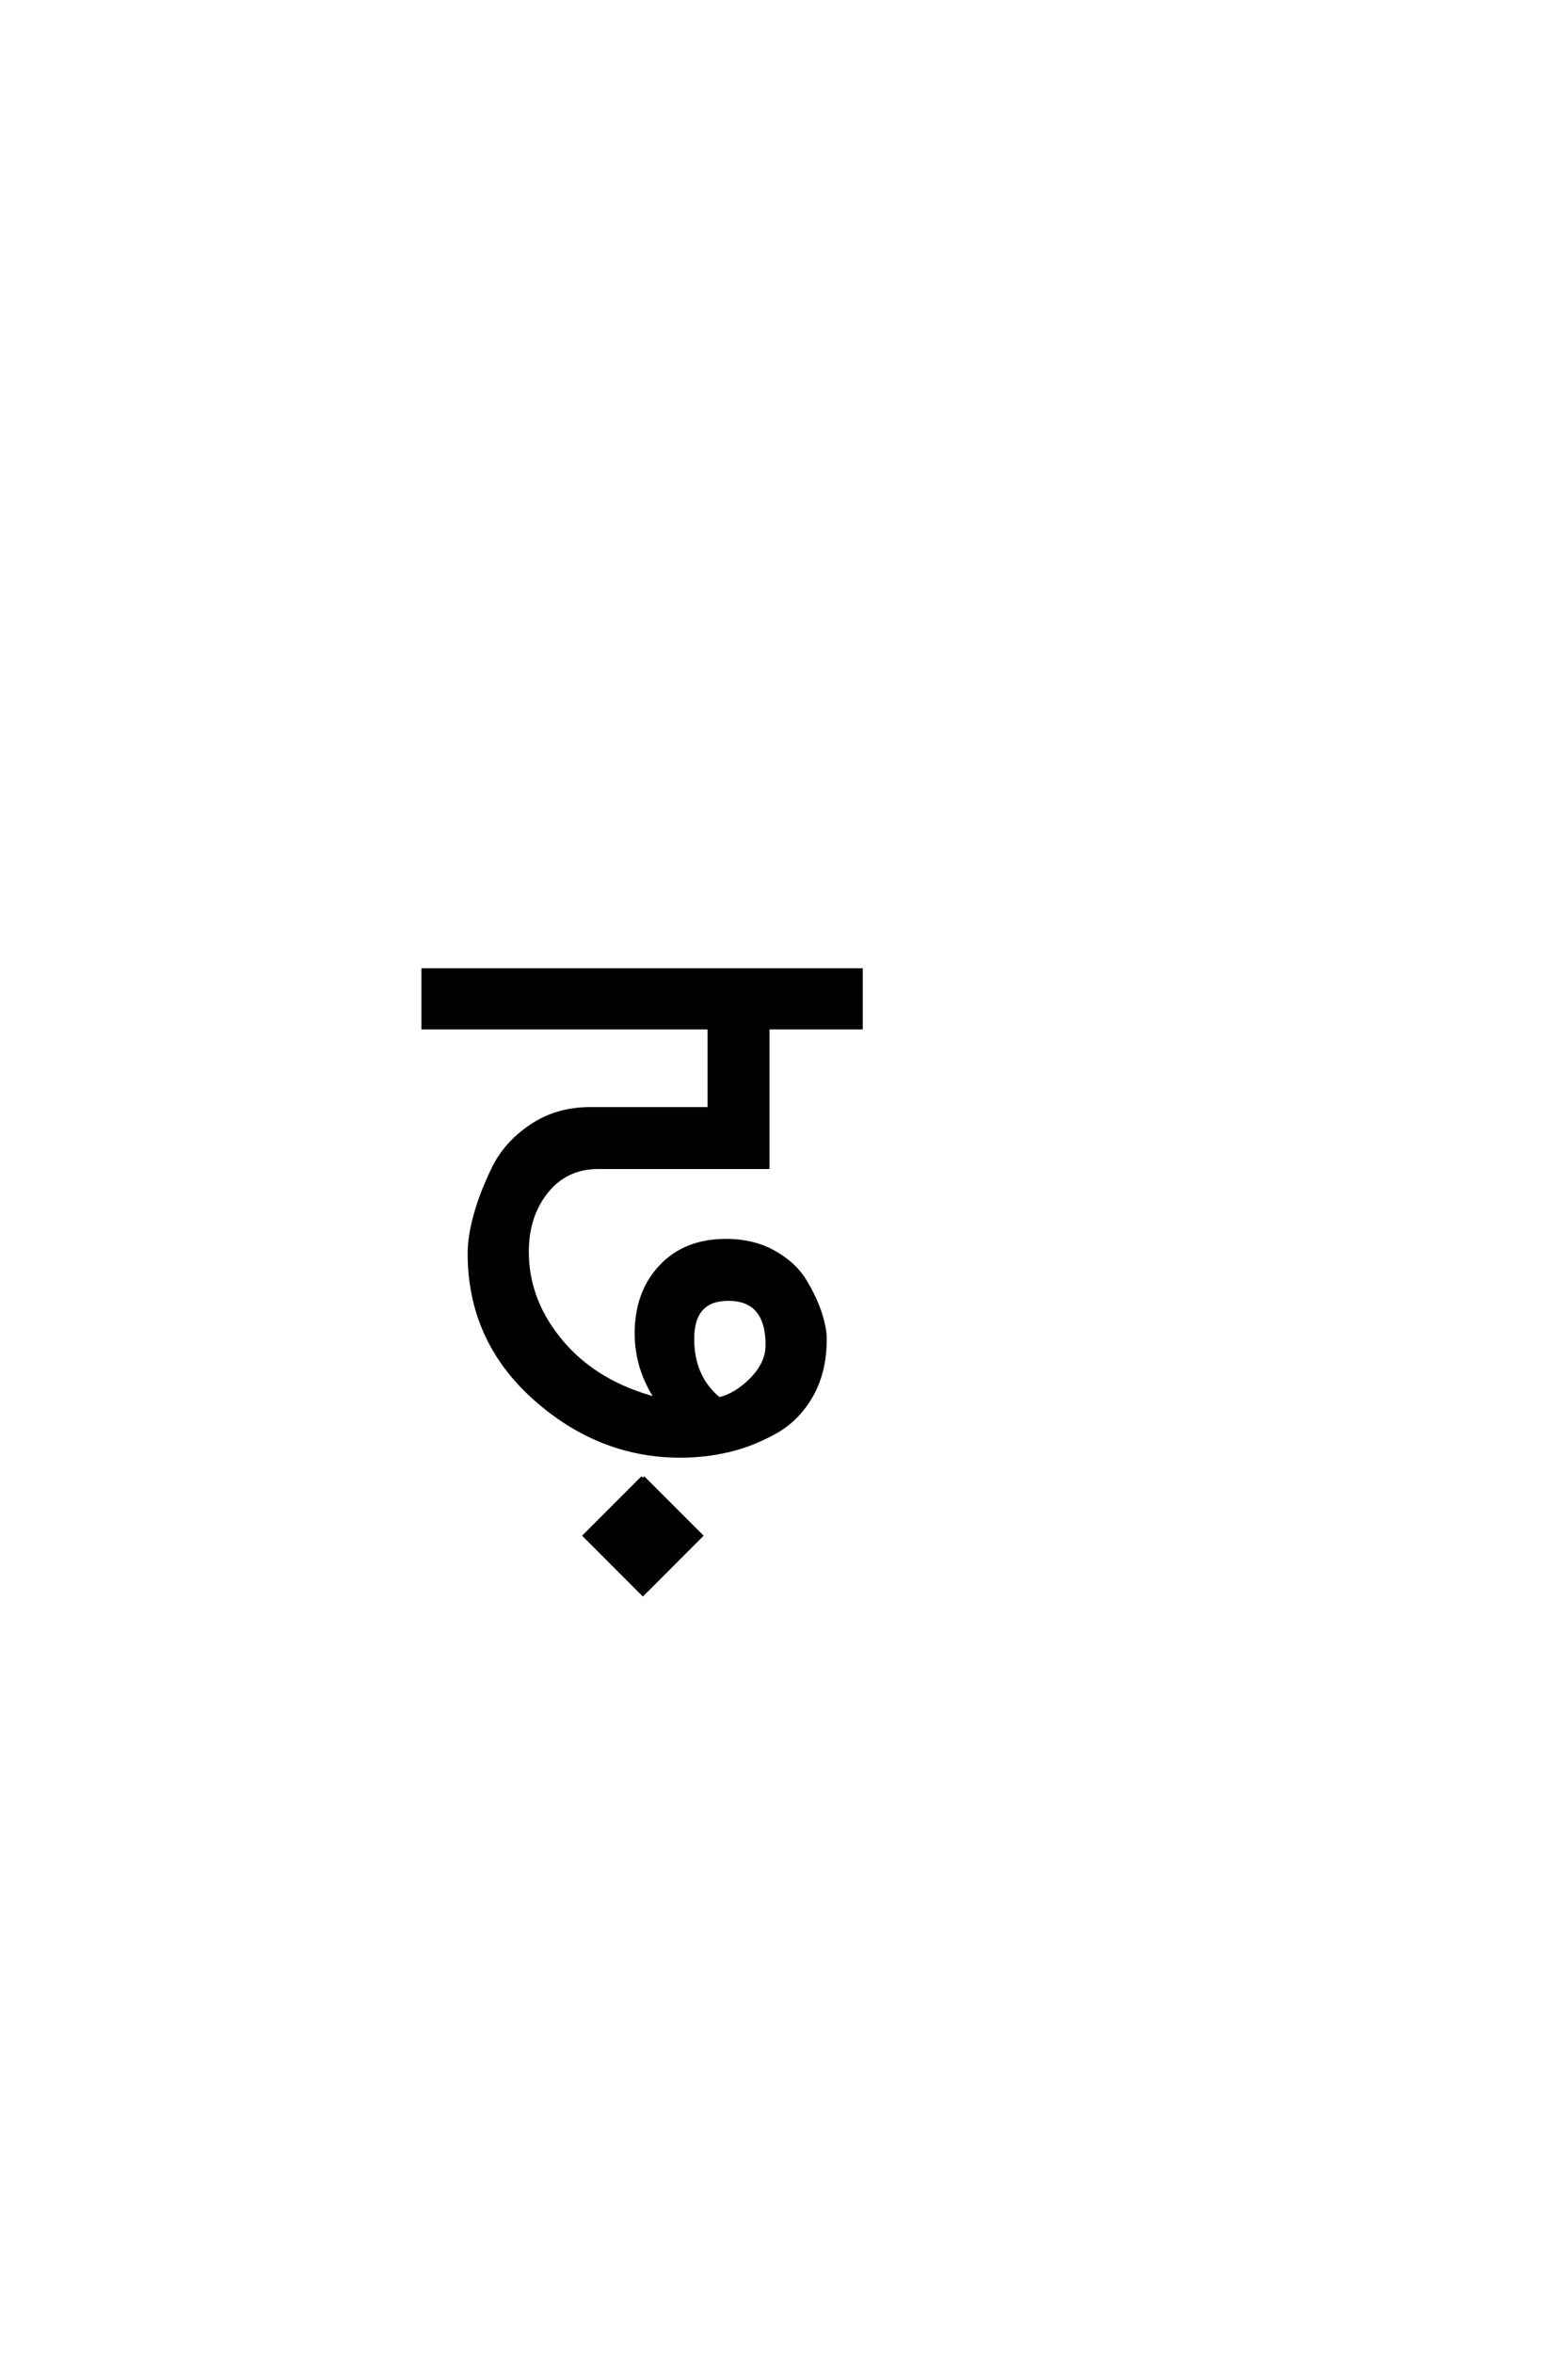 <?xml version="1.0" encoding="UTF-8"?>
<!DOCTYPE svg PUBLIC "-//W3C//DTD SVG 1.0//EN" "http://www.w3.org/TR/2001/REC-SVG-20010904/DTD/svg10.dtd">

<svg xmlns="http://www.w3.org/2000/svg" version="1.0" width="40" height="60">

  <g transform="scale(0.1 -0.1) translate(110.0 -370.0)">
    <path d="M9.797 50.406
Q9.797 54.594 11.297 60.094
Q12.797 65.594 15.891 72
Q19 78.406 25.5 82.797
Q32 87.203 40.594 87.203
L71 87.203
L71 108
L-2 108
L-2 122.594
L109.594 122.594
L109.594 108
L85.797 108
L85.797 72.406
L42.594 72.406
Q34.406 72.406 29.406 66.203
Q24.406 60 24.406 50.797
Q24.406 38.203 33.297 27.703
Q42.203 17.203 57.594 13.203
Q52.406 21 52.406 30
Q52.406 40.406 58.594 47
Q64.797 53.594 75.203 53.594
Q82.203 53.594 87.5 50.594
Q92.797 47.594 95.391 43.188
Q98 38.797 99.203 35
Q100.406 31.203 100.406 28.594
Q100.406 20.203 96.906 14.094
Q93.406 8 87.594 4.797
Q81.797 1.594 75.797 0.188
Q69.797 -1.203 63.594 -1.203
Q42.797 -1.203 26.297 13.594
Q9.797 28.406 9.797 50.406
Q9.797 28.406 9.797 50.406
M73.406 13.203
Q77.797 14.203 81.797 18.297
Q85.797 22.406 85.797 27
Q85.797 38.797 75.797 38.797
Q66.594 38.797 66.594 28.594
Q66.594 18.797 73.406 13.203
Q66.594 18.797 73.406 13.203
M54 -6.797
L68.797 -21.594
L54 -36.406
L39.203 -21.594
L54 -6.797
" style="fill: #000000; stroke: #000000"/>
  </g>
</svg>
